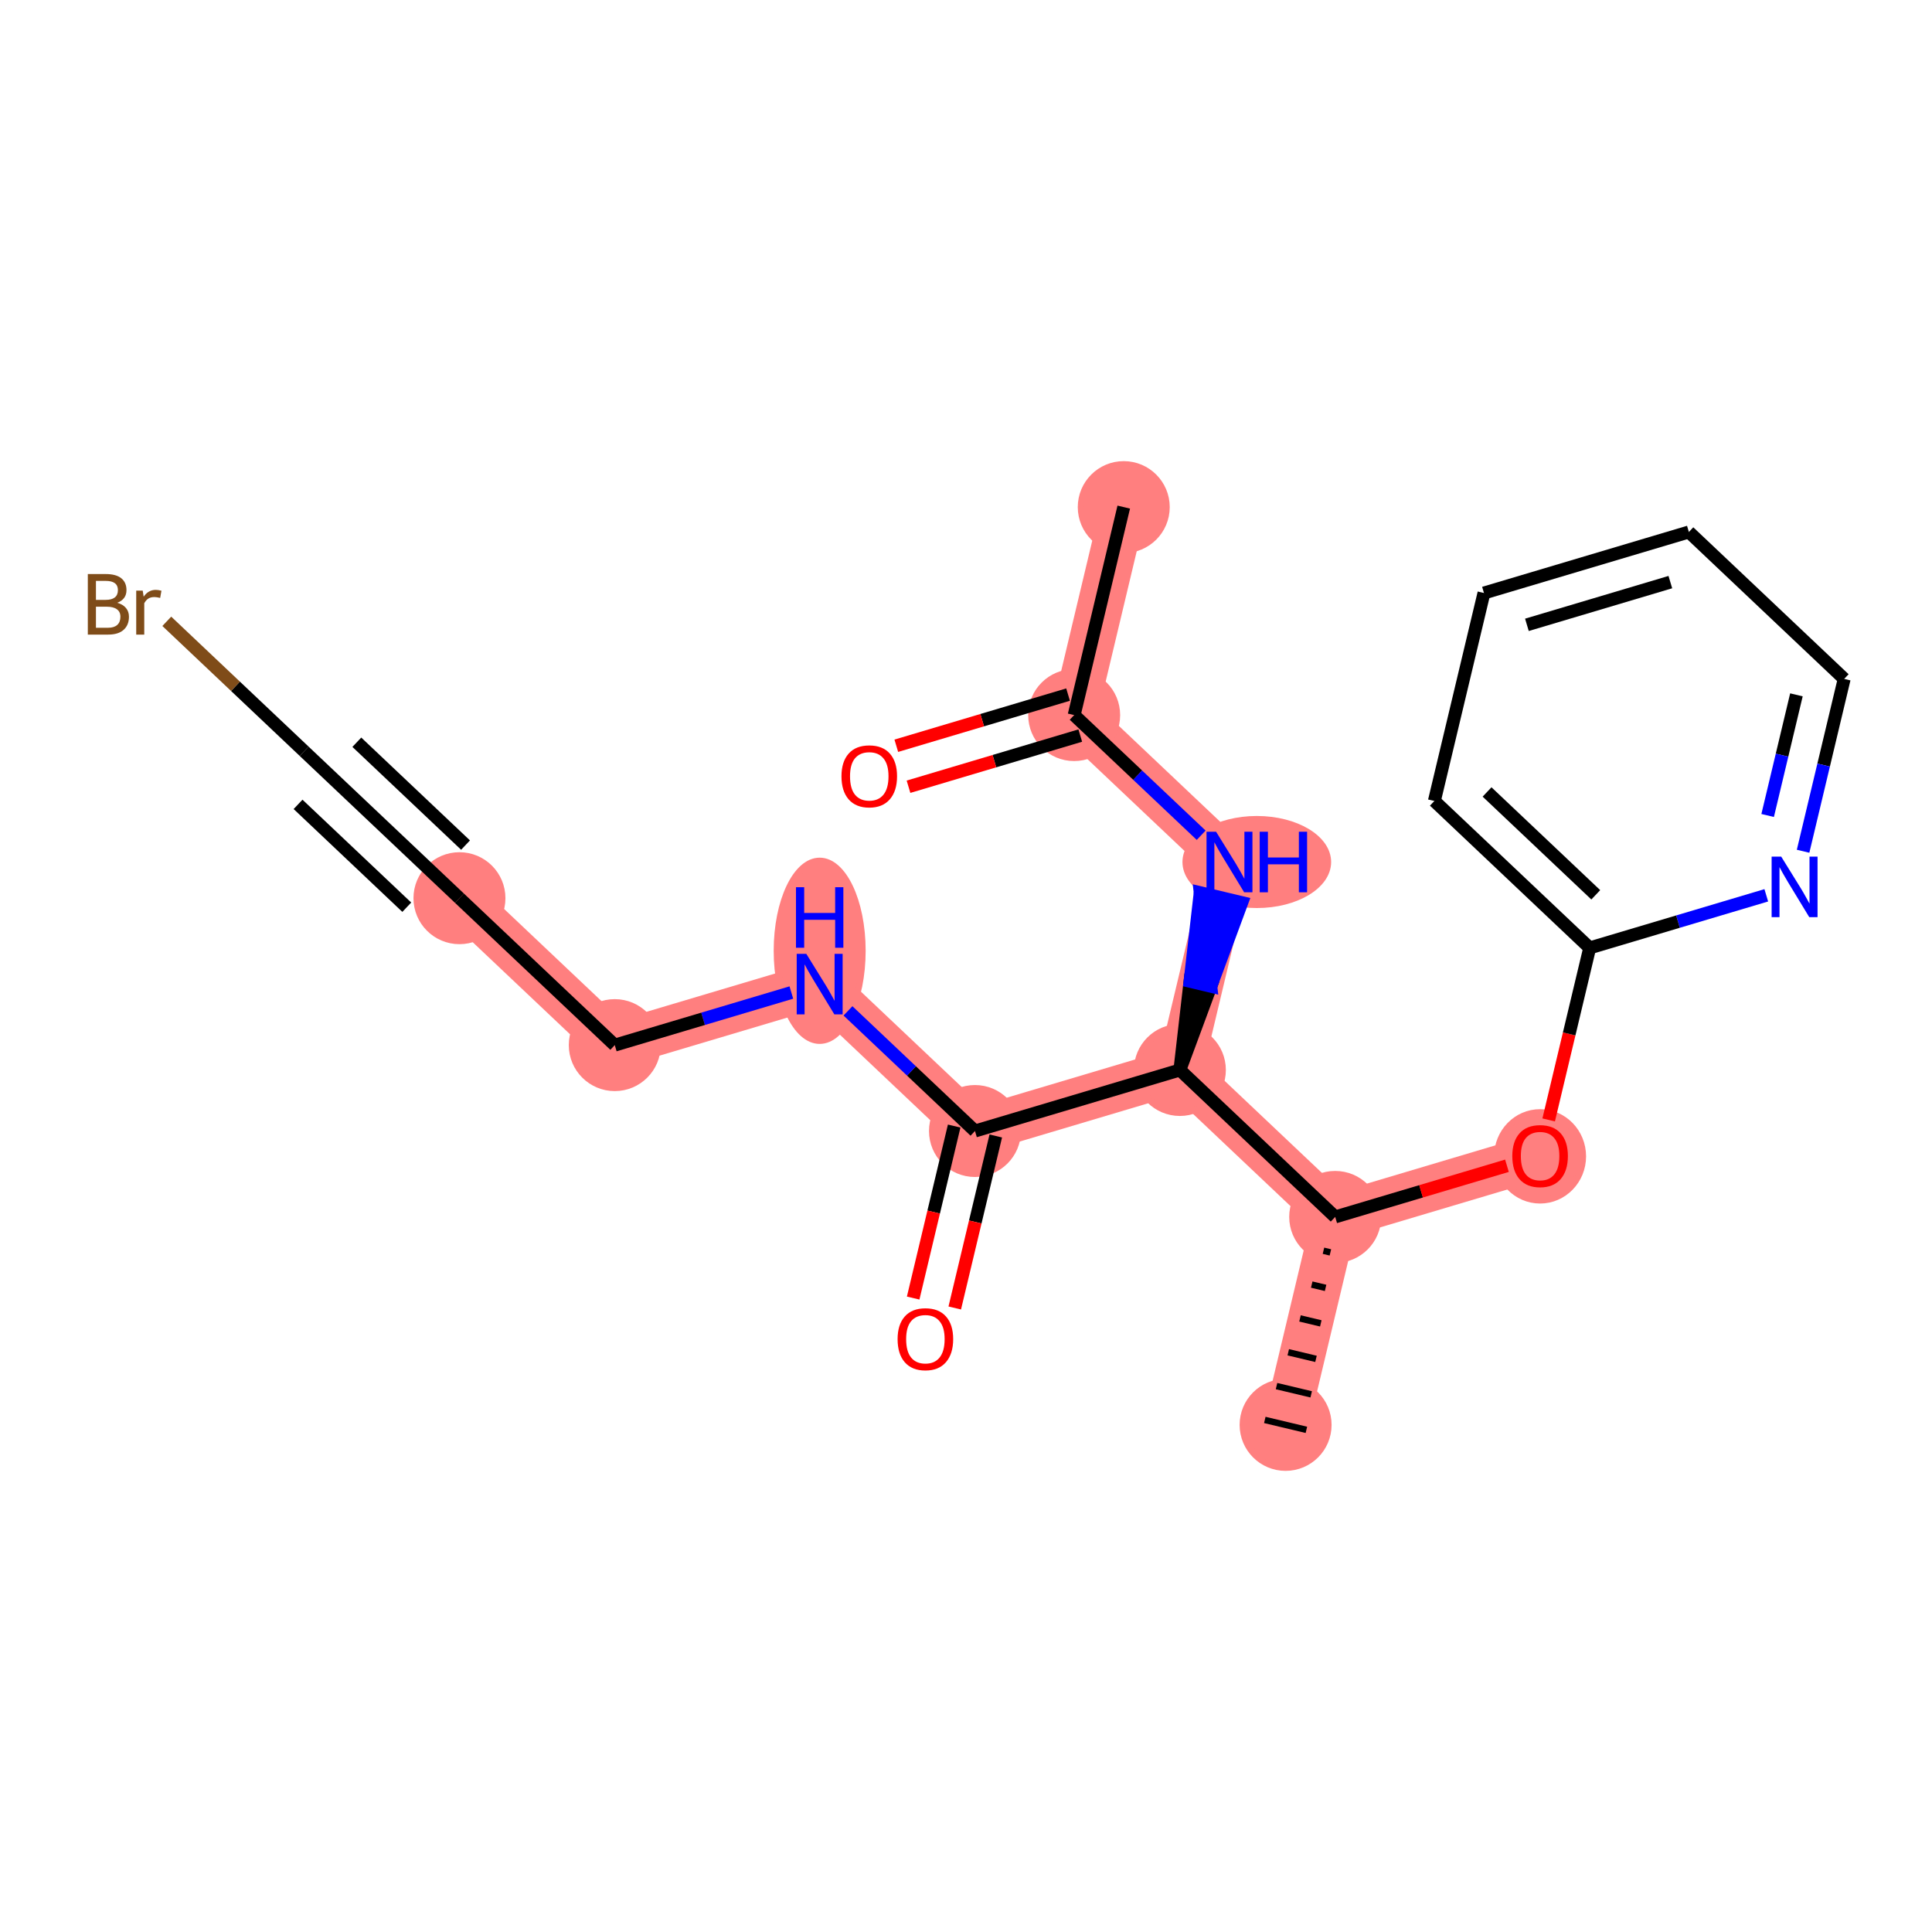 <?xml version='1.0' encoding='iso-8859-1'?>
<svg version='1.1' baseProfile='full'
              xmlns='http://www.w3.org/2000/svg'
                      xmlns:rdkit='http://www.rdkit.org/xml'
                      xmlns:xlink='http://www.w3.org/1999/xlink'
                  xml:space='preserve'
width='300px' height='300px' viewBox='0 0 300 300'>
<!-- END OF HEADER -->
<rect style='opacity:1.0;fill:#FFFFFF;stroke:none' width='300' height='300' x='0' y='0'> </rect>
<rect style='opacity:1.0;fill:#FFFFFF;stroke:none' width='300' height='300' x='0' y='0'> </rect>
<path d='M 174.496,78.744 L 166.796,111.038' style='fill:none;fill-rule:evenodd;stroke:#FF7F7F;stroke-width:7.1px;stroke-linecap:butt;stroke-linejoin:miter;stroke-opacity:1' />
<path d='M 166.796,111.038 L 190.912,133.853' style='fill:none;fill-rule:evenodd;stroke:#FF7F7F;stroke-width:7.1px;stroke-linecap:butt;stroke-linejoin:miter;stroke-opacity:1' />
<path d='M 190.912,133.853 L 183.211,166.147' style='fill:none;fill-rule:evenodd;stroke:#FF7F7F;stroke-width:7.1px;stroke-linecap:butt;stroke-linejoin:miter;stroke-opacity:1' />
<path d='M 183.211,166.147 L 151.394,175.624' style='fill:none;fill-rule:evenodd;stroke:#FF7F7F;stroke-width:7.1px;stroke-linecap:butt;stroke-linejoin:miter;stroke-opacity:1' />
<path d='M 183.211,166.147 L 207.328,188.962' style='fill:none;fill-rule:evenodd;stroke:#FF7F7F;stroke-width:7.1px;stroke-linecap:butt;stroke-linejoin:miter;stroke-opacity:1' />
<path d='M 151.394,175.624 L 127.278,152.809' style='fill:none;fill-rule:evenodd;stroke:#FF7F7F;stroke-width:7.1px;stroke-linecap:butt;stroke-linejoin:miter;stroke-opacity:1' />
<path d='M 127.278,152.809 L 95.461,162.286' style='fill:none;fill-rule:evenodd;stroke:#FF7F7F;stroke-width:7.1px;stroke-linecap:butt;stroke-linejoin:miter;stroke-opacity:1' />
<path d='M 95.461,162.286 L 71.344,139.471' style='fill:none;fill-rule:evenodd;stroke:#FF7F7F;stroke-width:7.1px;stroke-linecap:butt;stroke-linejoin:miter;stroke-opacity:1' />
<path d='M 207.328,188.962 L 199.627,221.256' style='fill:none;fill-rule:evenodd;stroke:#FF7F7F;stroke-width:7.1px;stroke-linecap:butt;stroke-linejoin:miter;stroke-opacity:1' />
<path d='M 207.328,188.962 L 239.145,179.485' style='fill:none;fill-rule:evenodd;stroke:#FF7F7F;stroke-width:7.1px;stroke-linecap:butt;stroke-linejoin:miter;stroke-opacity:1' />
<ellipse cx='174.496' cy='78.744' rx='6.64' ry='6.64'  style='fill:#FF7F7F;fill-rule:evenodd;stroke:#FF7F7F;stroke-width:1.0px;stroke-linecap:butt;stroke-linejoin:miter;stroke-opacity:1' />
<ellipse cx='166.796' cy='111.038' rx='6.64' ry='6.64'  style='fill:#FF7F7F;fill-rule:evenodd;stroke:#FF7F7F;stroke-width:1.0px;stroke-linecap:butt;stroke-linejoin:miter;stroke-opacity:1' />
<ellipse cx='195.155' cy='133.853' rx='11.043' ry='6.648'  style='fill:#FF7F7F;fill-rule:evenodd;stroke:#FF7F7F;stroke-width:1.0px;stroke-linecap:butt;stroke-linejoin:miter;stroke-opacity:1' />
<ellipse cx='183.211' cy='166.147' rx='6.64' ry='6.64'  style='fill:#FF7F7F;fill-rule:evenodd;stroke:#FF7F7F;stroke-width:1.0px;stroke-linecap:butt;stroke-linejoin:miter;stroke-opacity:1' />
<ellipse cx='151.394' cy='175.624' rx='6.64' ry='6.64'  style='fill:#FF7F7F;fill-rule:evenodd;stroke:#FF7F7F;stroke-width:1.0px;stroke-linecap:butt;stroke-linejoin:miter;stroke-opacity:1' />
<ellipse cx='127.278' cy='147.638' rx='6.64' ry='13.961'  style='fill:#FF7F7F;fill-rule:evenodd;stroke:#FF7F7F;stroke-width:1.0px;stroke-linecap:butt;stroke-linejoin:miter;stroke-opacity:1' />
<ellipse cx='95.461' cy='162.286' rx='6.64' ry='6.64'  style='fill:#FF7F7F;fill-rule:evenodd;stroke:#FF7F7F;stroke-width:1.0px;stroke-linecap:butt;stroke-linejoin:miter;stroke-opacity:1' />
<ellipse cx='71.344' cy='139.471' rx='6.64' ry='6.64'  style='fill:#FF7F7F;fill-rule:evenodd;stroke:#FF7F7F;stroke-width:1.0px;stroke-linecap:butt;stroke-linejoin:miter;stroke-opacity:1' />
<ellipse cx='207.328' cy='188.962' rx='6.64' ry='6.64'  style='fill:#FF7F7F;fill-rule:evenodd;stroke:#FF7F7F;stroke-width:1.0px;stroke-linecap:butt;stroke-linejoin:miter;stroke-opacity:1' />
<ellipse cx='199.627' cy='221.256' rx='6.64' ry='6.64'  style='fill:#FF7F7F;fill-rule:evenodd;stroke:#FF7F7F;stroke-width:1.0px;stroke-linecap:butt;stroke-linejoin:miter;stroke-opacity:1' />
<ellipse cx='239.145' cy='179.558' rx='6.64' ry='6.827'  style='fill:#FF7F7F;fill-rule:evenodd;stroke:#FF7F7F;stroke-width:1.0px;stroke-linecap:butt;stroke-linejoin:miter;stroke-opacity:1' />
<path class='bond-0 atom-0 atom-1' d='M 174.496,78.744 L 166.796,111.038' style='fill:none;fill-rule:evenodd;stroke:#000000;stroke-width:2.0px;stroke-linecap:butt;stroke-linejoin:miter;stroke-opacity:1' />
<path class='bond-1 atom-1 atom-2' d='M 165.848,107.856 L 152.512,111.828' style='fill:none;fill-rule:evenodd;stroke:#000000;stroke-width:2.0px;stroke-linecap:butt;stroke-linejoin:miter;stroke-opacity:1' />
<path class='bond-1 atom-1 atom-2' d='M 152.512,111.828 L 139.177,115.801' style='fill:none;fill-rule:evenodd;stroke:#FF0000;stroke-width:2.0px;stroke-linecap:butt;stroke-linejoin:miter;stroke-opacity:1' />
<path class='bond-1 atom-1 atom-2' d='M 167.743,114.219 L 154.408,118.192' style='fill:none;fill-rule:evenodd;stroke:#000000;stroke-width:2.0px;stroke-linecap:butt;stroke-linejoin:miter;stroke-opacity:1' />
<path class='bond-1 atom-1 atom-2' d='M 154.408,118.192 L 141.072,122.164' style='fill:none;fill-rule:evenodd;stroke:#FF0000;stroke-width:2.0px;stroke-linecap:butt;stroke-linejoin:miter;stroke-opacity:1' />
<path class='bond-2 atom-1 atom-3' d='M 166.796,111.038 L 176.656,120.366' style='fill:none;fill-rule:evenodd;stroke:#000000;stroke-width:2.0px;stroke-linecap:butt;stroke-linejoin:miter;stroke-opacity:1' />
<path class='bond-2 atom-1 atom-3' d='M 176.656,120.366 L 186.517,129.695' style='fill:none;fill-rule:evenodd;stroke:#0000FF;stroke-width:2.0px;stroke-linecap:butt;stroke-linejoin:miter;stroke-opacity:1' />
<path class='bond-3 atom-4 atom-3' d='M 183.211,166.147 L 188.017,153.15 L 184.788,152.38 Z' style='fill:#000000;fill-rule:evenodd;fill-opacity:1;stroke:#000000;stroke-width:2.0px;stroke-linecap:butt;stroke-linejoin:miter;stroke-opacity:1;' />
<path class='bond-3 atom-4 atom-3' d='M 188.017,153.15 L 186.364,138.614 L 192.823,140.154 Z' style='fill:#0000FF;fill-rule:evenodd;fill-opacity:1;stroke:#0000FF;stroke-width:2.0px;stroke-linecap:butt;stroke-linejoin:miter;stroke-opacity:1;' />
<path class='bond-3 atom-4 atom-3' d='M 188.017,153.15 L 184.788,152.38 L 186.364,138.614 Z' style='fill:#0000FF;fill-rule:evenodd;fill-opacity:1;stroke:#0000FF;stroke-width:2.0px;stroke-linecap:butt;stroke-linejoin:miter;stroke-opacity:1;' />
<path class='bond-4 atom-4 atom-5' d='M 183.211,166.147 L 151.394,175.624' style='fill:none;fill-rule:evenodd;stroke:#000000;stroke-width:2.0px;stroke-linecap:butt;stroke-linejoin:miter;stroke-opacity:1' />
<path class='bond-11 atom-4 atom-12' d='M 183.211,166.147 L 207.328,188.962' style='fill:none;fill-rule:evenodd;stroke:#000000;stroke-width:2.0px;stroke-linecap:butt;stroke-linejoin:miter;stroke-opacity:1' />
<path class='bond-5 atom-5 atom-6' d='M 148.165,174.854 L 144.98,188.209' style='fill:none;fill-rule:evenodd;stroke:#000000;stroke-width:2.0px;stroke-linecap:butt;stroke-linejoin:miter;stroke-opacity:1' />
<path class='bond-5 atom-5 atom-6' d='M 144.98,188.209 L 141.796,201.563' style='fill:none;fill-rule:evenodd;stroke:#FF0000;stroke-width:2.0px;stroke-linecap:butt;stroke-linejoin:miter;stroke-opacity:1' />
<path class='bond-5 atom-5 atom-6' d='M 154.624,176.394 L 151.439,189.749' style='fill:none;fill-rule:evenodd;stroke:#000000;stroke-width:2.0px;stroke-linecap:butt;stroke-linejoin:miter;stroke-opacity:1' />
<path class='bond-5 atom-5 atom-6' d='M 151.439,189.749 L 148.254,203.104' style='fill:none;fill-rule:evenodd;stroke:#FF0000;stroke-width:2.0px;stroke-linecap:butt;stroke-linejoin:miter;stroke-opacity:1' />
<path class='bond-6 atom-5 atom-7' d='M 151.394,175.624 L 141.534,166.296' style='fill:none;fill-rule:evenodd;stroke:#000000;stroke-width:2.0px;stroke-linecap:butt;stroke-linejoin:miter;stroke-opacity:1' />
<path class='bond-6 atom-5 atom-7' d='M 141.534,166.296 L 131.673,156.967' style='fill:none;fill-rule:evenodd;stroke:#0000FF;stroke-width:2.0px;stroke-linecap:butt;stroke-linejoin:miter;stroke-opacity:1' />
<path class='bond-7 atom-7 atom-8' d='M 122.882,154.118 L 109.171,158.202' style='fill:none;fill-rule:evenodd;stroke:#0000FF;stroke-width:2.0px;stroke-linecap:butt;stroke-linejoin:miter;stroke-opacity:1' />
<path class='bond-7 atom-7 atom-8' d='M 109.171,158.202 L 95.461,162.286' style='fill:none;fill-rule:evenodd;stroke:#000000;stroke-width:2.0px;stroke-linecap:butt;stroke-linejoin:miter;stroke-opacity:1' />
<path class='bond-8 atom-8 atom-9' d='M 95.461,162.286 L 71.344,139.471' style='fill:none;fill-rule:evenodd;stroke:#000000;stroke-width:2.0px;stroke-linecap:butt;stroke-linejoin:miter;stroke-opacity:1' />
<path class='bond-9 atom-9 atom-10' d='M 71.344,139.471 L 47.228,116.655' style='fill:none;fill-rule:evenodd;stroke:#000000;stroke-width:2.0px;stroke-linecap:butt;stroke-linejoin:miter;stroke-opacity:1' />
<path class='bond-9 atom-9 atom-10' d='M 72.29,131.225 L 55.408,115.254' style='fill:none;fill-rule:evenodd;stroke:#000000;stroke-width:2.0px;stroke-linecap:butt;stroke-linejoin:miter;stroke-opacity:1' />
<path class='bond-9 atom-9 atom-10' d='M 63.164,140.871 L 46.282,124.901' style='fill:none;fill-rule:evenodd;stroke:#000000;stroke-width:2.0px;stroke-linecap:butt;stroke-linejoin:miter;stroke-opacity:1' />
<path class='bond-10 atom-10 atom-11' d='M 47.228,116.655 L 36.564,106.566' style='fill:none;fill-rule:evenodd;stroke:#000000;stroke-width:2.0px;stroke-linecap:butt;stroke-linejoin:miter;stroke-opacity:1' />
<path class='bond-10 atom-10 atom-11' d='M 36.564,106.566 L 25.9,96.478' style='fill:none;fill-rule:evenodd;stroke:#7F4C19;stroke-width:2.0px;stroke-linecap:butt;stroke-linejoin:miter;stroke-opacity:1' />
<path class='bond-12 atom-12 atom-13' d='M 205.506,194.216 L 206.583,194.473' style='fill:none;fill-rule:evenodd;stroke:#000000;stroke-width:1.0px;stroke-linecap:butt;stroke-linejoin:miter;stroke-opacity:1' />
<path class='bond-12 atom-12 atom-13' d='M 203.684,199.47 L 205.837,199.983' style='fill:none;fill-rule:evenodd;stroke:#000000;stroke-width:1.0px;stroke-linecap:butt;stroke-linejoin:miter;stroke-opacity:1' />
<path class='bond-12 atom-12 atom-13' d='M 201.863,204.724 L 205.092,205.494' style='fill:none;fill-rule:evenodd;stroke:#000000;stroke-width:1.0px;stroke-linecap:butt;stroke-linejoin:miter;stroke-opacity:1' />
<path class='bond-12 atom-12 atom-13' d='M 200.041,209.978 L 204.347,211.005' style='fill:none;fill-rule:evenodd;stroke:#000000;stroke-width:1.0px;stroke-linecap:butt;stroke-linejoin:miter;stroke-opacity:1' />
<path class='bond-12 atom-12 atom-13' d='M 198.219,215.232 L 203.602,216.515' style='fill:none;fill-rule:evenodd;stroke:#000000;stroke-width:1.0px;stroke-linecap:butt;stroke-linejoin:miter;stroke-opacity:1' />
<path class='bond-12 atom-12 atom-13' d='M 196.398,220.486 L 202.856,222.026' style='fill:none;fill-rule:evenodd;stroke:#000000;stroke-width:1.0px;stroke-linecap:butt;stroke-linejoin:miter;stroke-opacity:1' />
<path class='bond-13 atom-12 atom-14' d='M 207.328,188.962 L 220.664,184.99' style='fill:none;fill-rule:evenodd;stroke:#000000;stroke-width:2.0px;stroke-linecap:butt;stroke-linejoin:miter;stroke-opacity:1' />
<path class='bond-13 atom-12 atom-14' d='M 220.664,184.99 L 233.999,181.018' style='fill:none;fill-rule:evenodd;stroke:#FF0000;stroke-width:2.0px;stroke-linecap:butt;stroke-linejoin:miter;stroke-opacity:1' />
<path class='bond-14 atom-14 atom-15' d='M 240.477,173.901 L 243.661,160.546' style='fill:none;fill-rule:evenodd;stroke:#FF0000;stroke-width:2.0px;stroke-linecap:butt;stroke-linejoin:miter;stroke-opacity:1' />
<path class='bond-14 atom-14 atom-15' d='M 243.661,160.546 L 246.846,147.191' style='fill:none;fill-rule:evenodd;stroke:#000000;stroke-width:2.0px;stroke-linecap:butt;stroke-linejoin:miter;stroke-opacity:1' />
<path class='bond-15 atom-15 atom-16' d='M 246.846,147.191 L 222.729,124.376' style='fill:none;fill-rule:evenodd;stroke:#000000;stroke-width:2.0px;stroke-linecap:butt;stroke-linejoin:miter;stroke-opacity:1' />
<path class='bond-15 atom-15 atom-16' d='M 247.791,138.946 L 230.91,122.975' style='fill:none;fill-rule:evenodd;stroke:#000000;stroke-width:2.0px;stroke-linecap:butt;stroke-linejoin:miter;stroke-opacity:1' />
<path class='bond-20 atom-20 atom-15' d='M 274.267,139.023 L 260.557,143.107' style='fill:none;fill-rule:evenodd;stroke:#0000FF;stroke-width:2.0px;stroke-linecap:butt;stroke-linejoin:miter;stroke-opacity:1' />
<path class='bond-20 atom-20 atom-15' d='M 260.557,143.107 L 246.846,147.191' style='fill:none;fill-rule:evenodd;stroke:#000000;stroke-width:2.0px;stroke-linecap:butt;stroke-linejoin:miter;stroke-opacity:1' />
<path class='bond-16 atom-16 atom-17' d='M 222.729,124.376 L 230.43,92.082' style='fill:none;fill-rule:evenodd;stroke:#000000;stroke-width:2.0px;stroke-linecap:butt;stroke-linejoin:miter;stroke-opacity:1' />
<path class='bond-17 atom-17 atom-18' d='M 230.43,92.082 L 262.247,82.605' style='fill:none;fill-rule:evenodd;stroke:#000000;stroke-width:2.0px;stroke-linecap:butt;stroke-linejoin:miter;stroke-opacity:1' />
<path class='bond-17 atom-17 atom-18' d='M 237.098,97.024 L 259.37,90.39' style='fill:none;fill-rule:evenodd;stroke:#000000;stroke-width:2.0px;stroke-linecap:butt;stroke-linejoin:miter;stroke-opacity:1' />
<path class='bond-18 atom-18 atom-19' d='M 262.247,82.605 L 286.364,105.42' style='fill:none;fill-rule:evenodd;stroke:#000000;stroke-width:2.0px;stroke-linecap:butt;stroke-linejoin:miter;stroke-opacity:1' />
<path class='bond-19 atom-19 atom-20' d='M 286.364,105.42 L 283.173,118.802' style='fill:none;fill-rule:evenodd;stroke:#000000;stroke-width:2.0px;stroke-linecap:butt;stroke-linejoin:miter;stroke-opacity:1' />
<path class='bond-19 atom-19 atom-20' d='M 283.173,118.802 L 279.982,132.183' style='fill:none;fill-rule:evenodd;stroke:#0000FF;stroke-width:2.0px;stroke-linecap:butt;stroke-linejoin:miter;stroke-opacity:1' />
<path class='bond-19 atom-19 atom-20' d='M 278.948,107.895 L 276.714,117.262' style='fill:none;fill-rule:evenodd;stroke:#000000;stroke-width:2.0px;stroke-linecap:butt;stroke-linejoin:miter;stroke-opacity:1' />
<path class='bond-19 atom-19 atom-20' d='M 276.714,117.262 L 274.48,126.628' style='fill:none;fill-rule:evenodd;stroke:#0000FF;stroke-width:2.0px;stroke-linecap:butt;stroke-linejoin:miter;stroke-opacity:1' />
<path  class='atom-2' d='M 130.663 120.542
Q 130.663 118.284, 131.778 117.023
Q 132.894 115.761, 134.979 115.761
Q 137.063 115.761, 138.179 117.023
Q 139.294 118.284, 139.294 120.542
Q 139.294 122.826, 138.166 124.127
Q 137.037 125.415, 134.979 125.415
Q 132.907 125.415, 131.778 124.127
Q 130.663 122.839, 130.663 120.542
M 134.979 124.353
Q 136.413 124.353, 137.183 123.397
Q 137.966 122.428, 137.966 120.542
Q 137.966 118.696, 137.183 117.766
Q 136.413 116.824, 134.979 116.824
Q 133.544 116.824, 132.761 117.753
Q 131.991 118.683, 131.991 120.542
Q 131.991 122.441, 132.761 123.397
Q 133.544 124.353, 134.979 124.353
' fill='#FF0000'/>
<path  class='atom-3' d='M 188.834 129.152
L 191.915 134.132
Q 192.22 134.624, 192.712 135.513
Q 193.203 136.403, 193.229 136.456
L 193.229 129.152
L 194.478 129.152
L 194.478 138.554
L 193.19 138.554
L 189.883 133.11
Q 189.498 132.472, 189.086 131.742
Q 188.688 131.012, 188.568 130.786
L 188.568 138.554
L 187.347 138.554
L 187.347 129.152
L 188.834 129.152
' fill='#0000FF'/>
<path  class='atom-3' d='M 195.606 129.152
L 196.881 129.152
L 196.881 133.15
L 201.688 133.15
L 201.688 129.152
L 202.963 129.152
L 202.963 138.554
L 201.688 138.554
L 201.688 134.212
L 196.881 134.212
L 196.881 138.554
L 195.606 138.554
L 195.606 129.152
' fill='#0000FF'/>
<path  class='atom-6' d='M 139.378 207.944
Q 139.378 205.687, 140.493 204.425
Q 141.609 203.163, 143.694 203.163
Q 145.778 203.163, 146.894 204.425
Q 148.009 205.687, 148.009 207.944
Q 148.009 210.228, 146.881 211.53
Q 145.752 212.818, 143.694 212.818
Q 141.622 212.818, 140.493 211.53
Q 139.378 210.241, 139.378 207.944
M 143.694 211.755
Q 145.128 211.755, 145.898 210.799
Q 146.681 209.83, 146.681 207.944
Q 146.681 206.098, 145.898 205.169
Q 145.128 204.226, 143.694 204.226
Q 142.259 204.226, 141.476 205.155
Q 140.706 206.085, 140.706 207.944
Q 140.706 209.843, 141.476 210.799
Q 142.259 211.755, 143.694 211.755
' fill='#FF0000'/>
<path  class='atom-7' d='M 125.2 148.108
L 128.28 153.087
Q 128.586 153.579, 129.077 154.469
Q 129.569 155.358, 129.595 155.411
L 129.595 148.108
L 130.843 148.108
L 130.843 157.51
L 129.555 157.51
L 126.249 152.065
Q 125.864 151.428, 125.452 150.697
Q 125.053 149.967, 124.934 149.741
L 124.934 157.51
L 123.712 157.51
L 123.712 148.108
L 125.2 148.108
' fill='#0000FF'/>
<path  class='atom-7' d='M 123.599 137.766
L 124.874 137.766
L 124.874 141.763
L 129.681 141.763
L 129.681 137.766
L 130.956 137.766
L 130.956 147.167
L 129.681 147.167
L 129.681 142.825
L 124.874 142.825
L 124.874 147.167
L 123.599 147.167
L 123.599 137.766
' fill='#0000FF'/>
<path  class='atom-11' d='M 18.204 93.6
Q 19.108 93.853, 19.559 94.41
Q 20.024 94.955, 20.024 95.765
Q 20.024 97.066, 19.187 97.81
Q 18.364 98.54, 16.797 98.54
L 13.636 98.54
L 13.636 89.138
L 16.412 89.138
Q 18.019 89.138, 18.829 89.789
Q 19.639 90.44, 19.639 91.635
Q 19.639 93.056, 18.204 93.6
M 14.898 90.201
L 14.898 93.149
L 16.412 93.149
Q 17.341 93.149, 17.819 92.777
Q 18.311 92.392, 18.311 91.635
Q 18.311 90.201, 16.412 90.201
L 14.898 90.201
M 16.797 97.478
Q 17.713 97.478, 18.204 97.04
Q 18.696 96.601, 18.696 95.765
Q 18.696 94.995, 18.151 94.609
Q 17.62 94.211, 16.598 94.211
L 14.898 94.211
L 14.898 97.478
L 16.797 97.478
' fill='#7F4C19'/>
<path  class='atom-11' d='M 22.162 91.715
L 22.308 92.657
Q 23.025 91.595, 24.194 91.595
Q 24.565 91.595, 25.07 91.728
L 24.871 92.843
Q 24.3 92.71, 23.981 92.71
Q 23.423 92.71, 23.052 92.936
Q 22.693 93.149, 22.401 93.667
L 22.401 98.54
L 21.153 98.54
L 21.153 91.715
L 22.162 91.715
' fill='#7F4C19'/>
<path  class='atom-14' d='M 234.829 179.511
Q 234.829 177.254, 235.945 175.992
Q 237.06 174.731, 239.145 174.731
Q 241.23 174.731, 242.345 175.992
Q 243.461 177.254, 243.461 179.511
Q 243.461 181.795, 242.332 183.097
Q 241.203 184.385, 239.145 184.385
Q 237.073 184.385, 235.945 183.097
Q 234.829 181.809, 234.829 179.511
M 239.145 183.322
Q 240.579 183.322, 241.349 182.366
Q 242.133 181.397, 242.133 179.511
Q 242.133 177.665, 241.349 176.736
Q 240.579 175.793, 239.145 175.793
Q 237.711 175.793, 236.927 176.723
Q 236.157 177.652, 236.157 179.511
Q 236.157 181.41, 236.927 182.366
Q 237.711 183.322, 239.145 183.322
' fill='#FF0000'/>
<path  class='atom-20' d='M 276.585 133.013
L 279.666 137.993
Q 279.971 138.484, 280.462 139.374
Q 280.954 140.263, 280.98 140.317
L 280.98 133.013
L 282.228 133.013
L 282.228 142.415
L 280.94 142.415
L 277.634 136.97
Q 277.249 136.333, 276.837 135.602
Q 276.439 134.872, 276.319 134.646
L 276.319 142.415
L 275.097 142.415
L 275.097 133.013
L 276.585 133.013
' fill='#0000FF'/>
</svg>
